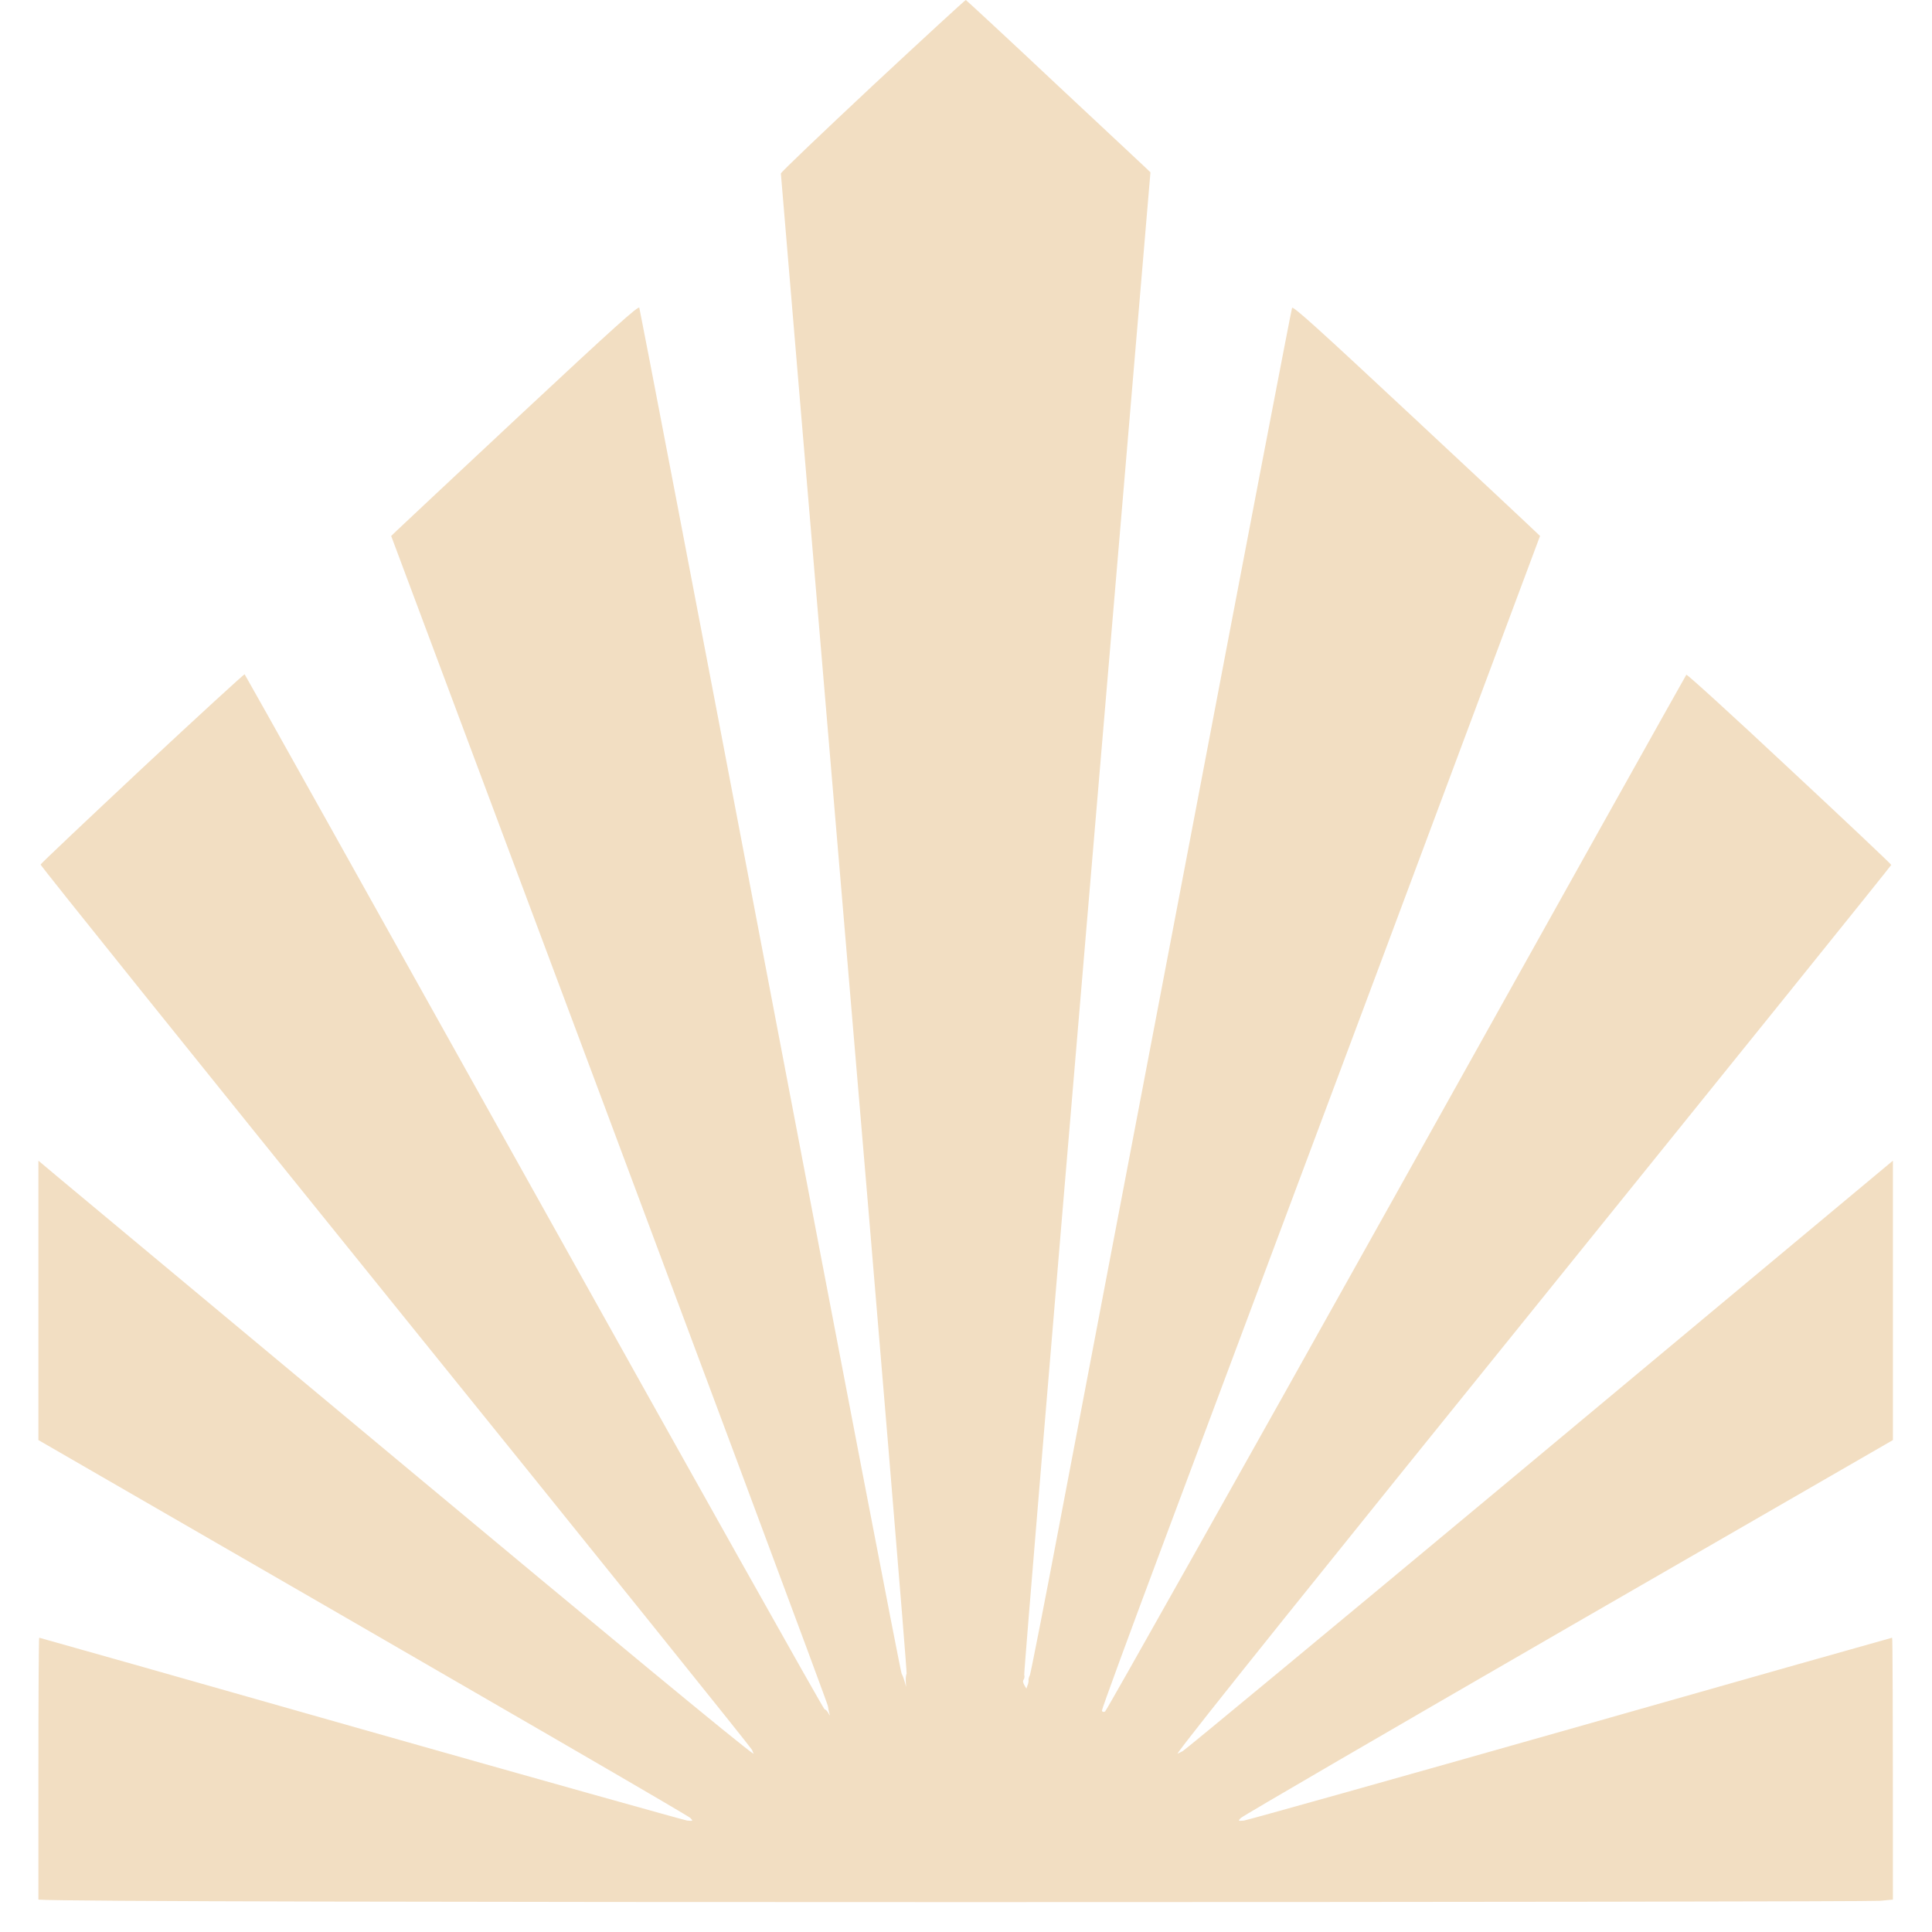 <?xml version="1.0" encoding="UTF-8"?> <svg xmlns="http://www.w3.org/2000/svg" width="34" height="34" viewBox="0 0 34 34" fill="none"><path fill-rule="evenodd" clip-rule="evenodd" d="M16.997 9.49529e-06C17.009 0.006 17.746 0.687 18.632 1.521C19.52 2.351 20.249 3.032 20.246 3.032C20.246 3.032 19.744 8.968 19.128 16.228C18.513 23.485 18.016 29.444 18.025 29.473C18.034 29.503 18.028 29.541 18.013 29.561C17.996 29.585 17.999 29.62 18.063 29.717L18.083 29.658C18.098 29.626 18.103 29.585 18.1 29.57C18.098 29.552 18.106 29.514 18.124 29.482C18.138 29.45 18.382 28.214 18.661 26.737C18.942 25.258 19.97 19.868 20.946 14.76C21.919 9.649 22.726 5.445 22.738 5.419C22.752 5.378 23.196 5.78 24.863 7.336C26.021 8.416 26.997 9.329 27.102 9.432L24.355 16.786C22.842 20.828 21.103 25.472 20.493 27.104C19.883 28.733 19.387 30.084 19.392 30.104C19.398 30.128 19.422 30.134 19.448 30.119C19.471 30.107 21.779 26.003 24.576 20.998C27.369 15.993 29.666 11.886 29.677 11.874C29.689 11.863 30.505 12.605 31.489 13.527C32.476 14.446 33.283 15.209 33.283 15.221C33.283 15.233 30.476 18.717 27.046 22.965C23.617 27.21 20.789 30.724 20.722 30.862L20.812 30.818C20.859 30.794 23.434 28.66 26.532 26.08C29.631 23.496 32.424 21.166 33.312 20.426V25.343L27.598 28.639C24.456 30.454 21.863 31.962 21.834 31.995C21.785 32.048 21.788 32.048 21.892 32.039C21.953 32.03 24.541 31.305 27.642 30.424C30.746 29.541 33.289 28.821 33.298 28.821C33.307 28.821 33.312 29.858 33.312 33.43L33.086 33.451C32.964 33.463 25.722 33.474 16.994 33.474C8.266 33.474 1.024 33.463 0.676 33.43V31.126C0.676 29.858 0.682 28.821 0.69 28.821C0.699 28.821 3.243 29.541 6.344 30.424C9.448 31.305 12.035 32.03 12.093 32.039C12.2 32.048 12.2 32.048 12.151 31.995C12.125 31.962 9.532 30.454 0.676 25.343V20.426L1.001 20.699C1.181 20.848 3.968 23.171 7.194 25.86C10.42 28.548 13.106 30.776 13.263 30.865L13.234 30.794C13.216 30.753 10.391 27.239 6.953 22.983C3.516 18.726 0.708 15.23 0.714 15.215C0.719 15.197 1.527 14.434 2.505 13.518C3.486 12.602 4.297 11.86 4.305 11.866C4.314 11.871 6.605 15.973 9.401 20.978C12.194 25.986 14.494 30.081 14.511 30.081C14.526 30.081 14.558 30.11 14.578 30.148C14.607 30.201 14.61 30.201 14.596 30.157C14.587 30.125 14.575 30.063 14.57 30.025C14.567 29.984 12.836 25.334 6.884 9.432L6.982 9.338C7.035 9.285 8.013 8.372 9.154 7.304C10.815 5.754 11.233 5.378 11.251 5.416C11.262 5.445 12.299 10.85 13.553 17.431C14.808 24.01 15.847 29.42 15.867 29.453C15.885 29.485 15.911 29.549 15.946 29.687L15.94 29.585C15.937 29.526 15.946 29.467 15.955 29.453C15.966 29.435 15.473 23.496 14.857 16.257C14.244 9.015 13.742 3.074 13.742 3.053C13.742 3.032 14.471 2.337 15.359 1.506C16.251 0.675 16.988 -0.003 16.997 9.49529e-06Z" fill="#F2DEC2"></path></svg> 
